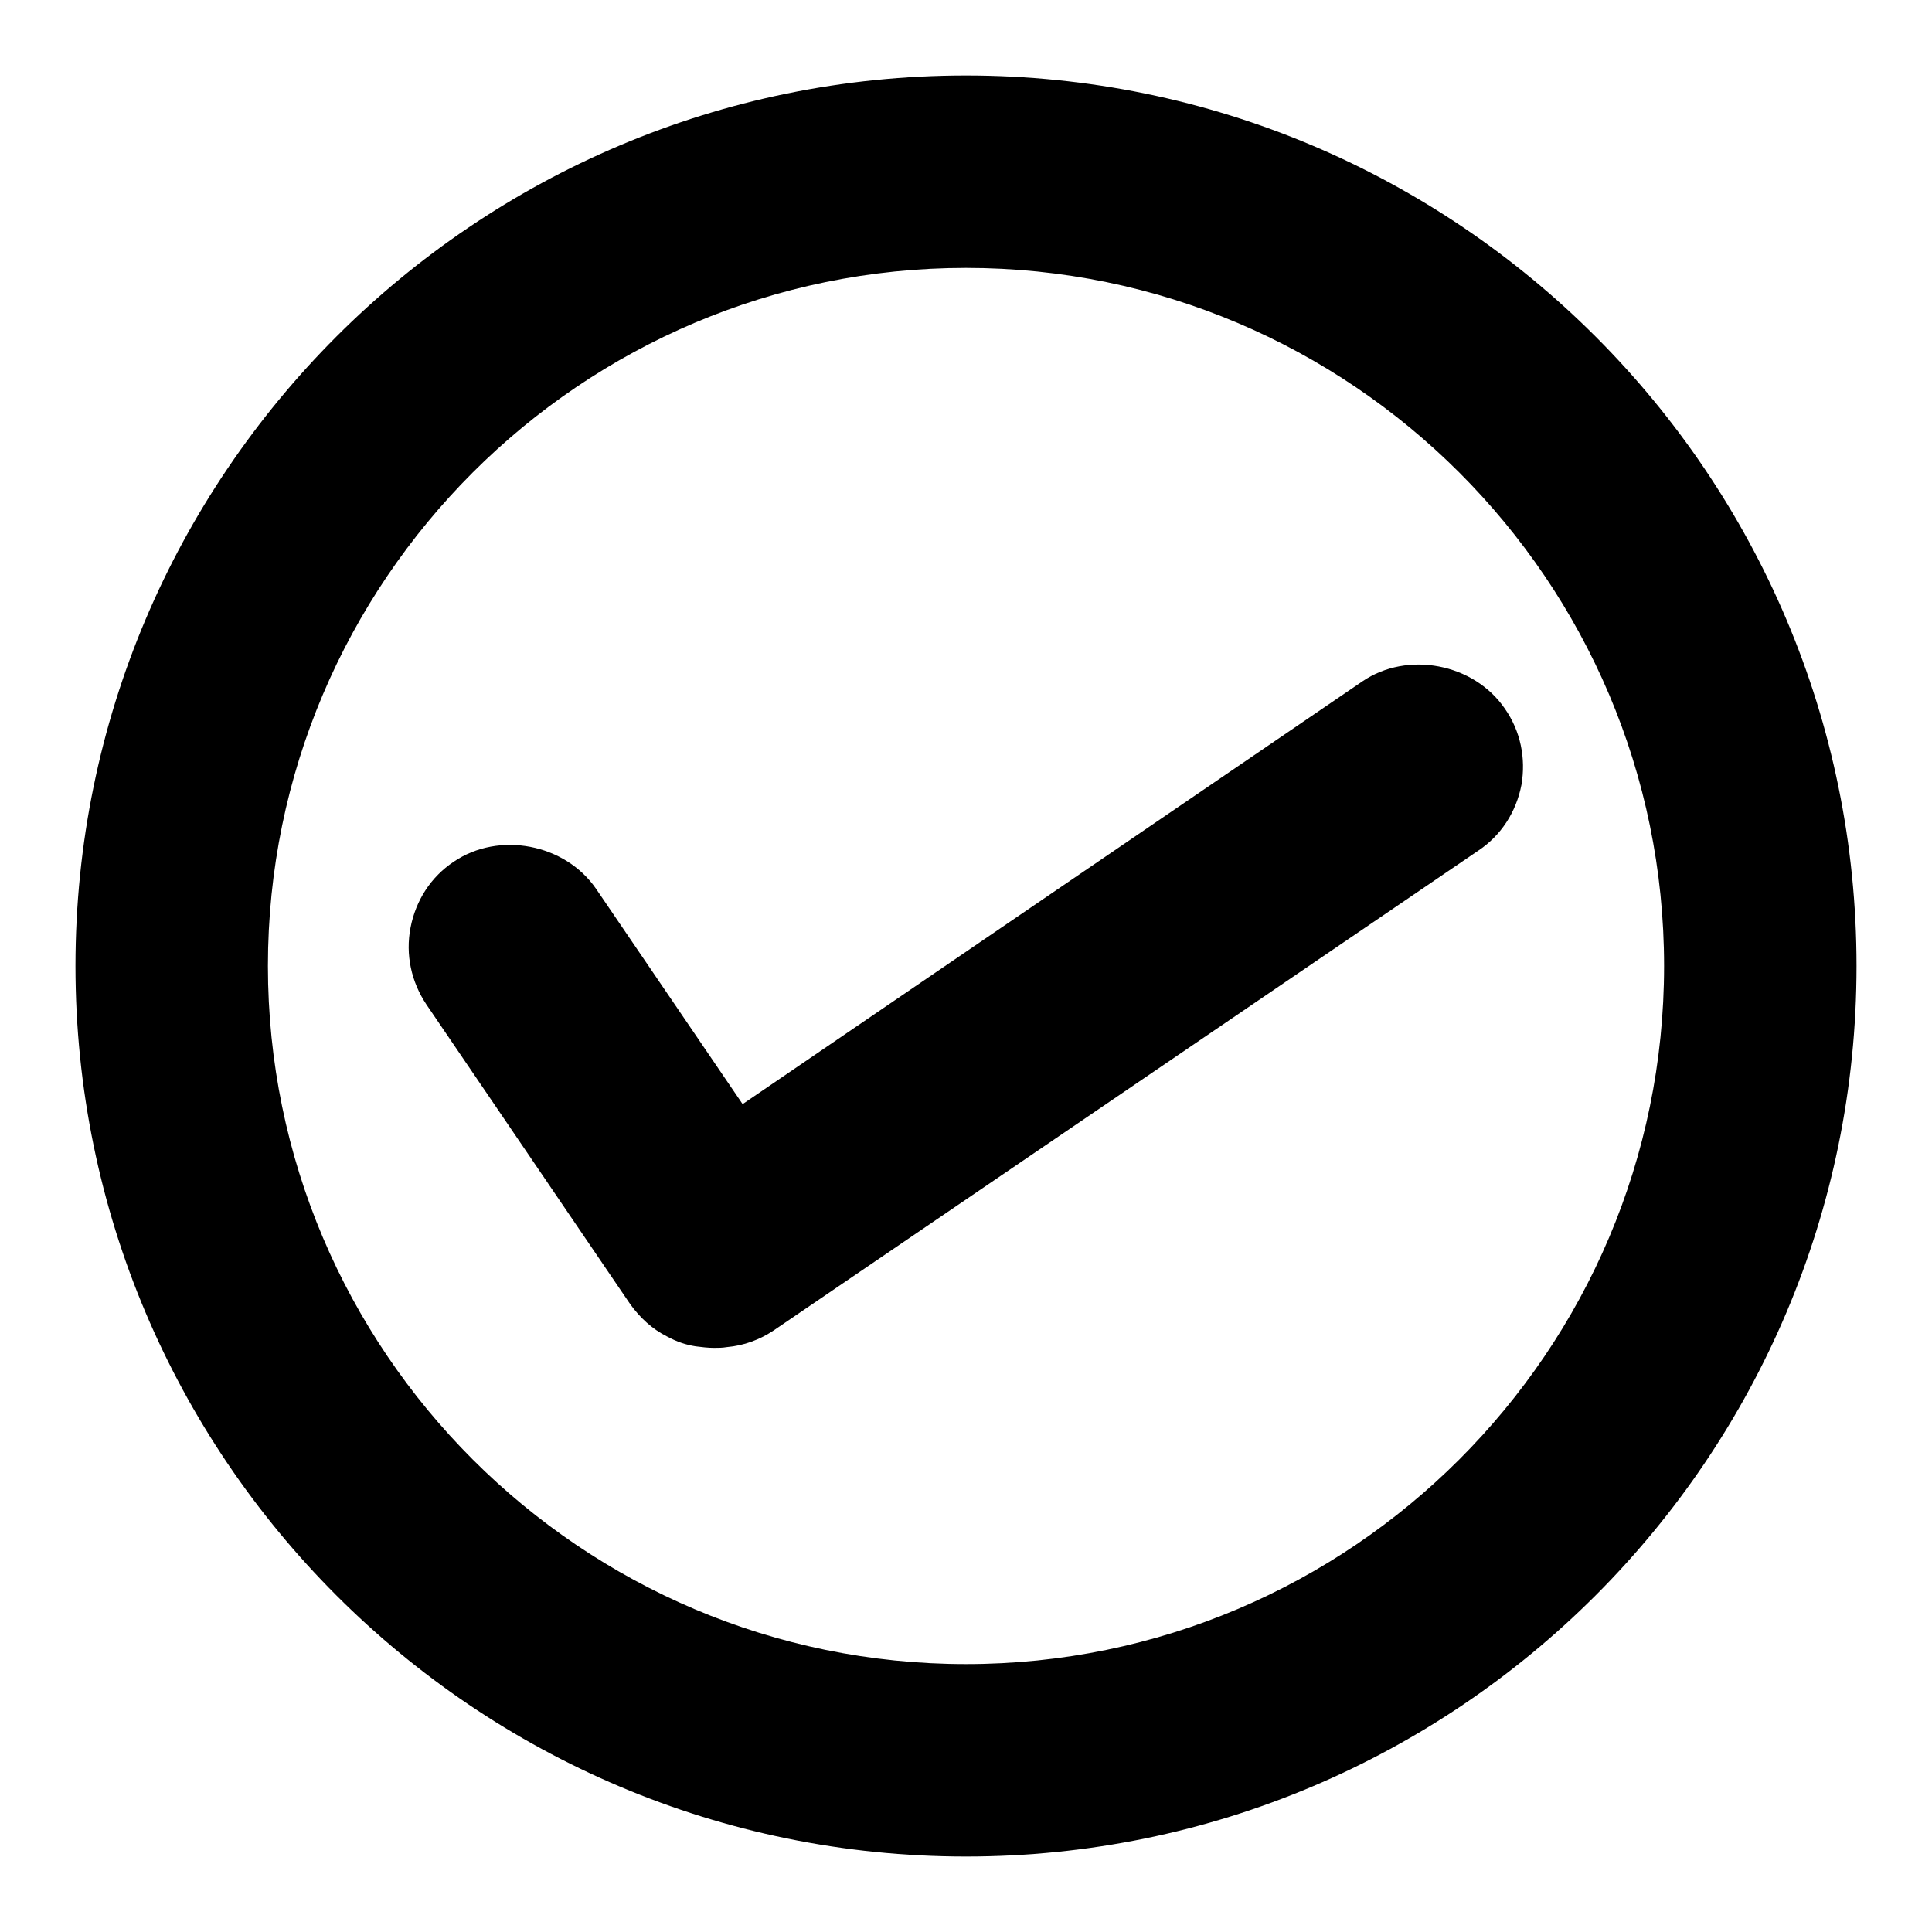 <?xml version="1.0" encoding="utf-8"?>
<!-- Svg Vector Icons : http://www.onlinewebfonts.com/icon -->
<!DOCTYPE svg PUBLIC "-//W3C//DTD SVG 1.1//EN" "http://www.w3.org/Graphics/SVG/1.1/DTD/svg11.dtd">
<svg version="1.1" xmlns="http://www.w3.org/2000/svg" xmlns:xlink="http://www.w3.org/1999/xlink" x="0px" y="0px" viewBox="0 0 256 256" enable-background="new 0 0 256 256" xml:space="preserve">
<g><g><path fill="#000000" d="M128,10C62.9,10,10,62.9,10,128c0,65.1,52.9,118,118,118c65.1,0,118-52.9,118-118C246,62.9,193.1,10,128,10z M128,220.5c-51,0-92.5-41.5-92.5-92.5S77,35.5,128,35.5S220.5,77,220.5,128S179,220.5,128,220.5z"/><path fill="#000000" d="M199.4,93.9c-4.1-6-12.9-7.7-18.9-3.6l-82.1,56L79,117.8c-4.1-6-12.9-7.7-18.9-3.6c-3,2-5,5.1-5.7,8.7c-0.7,3.6,0.1,7.2,2.1,10.2l27,39.7c1.3,1.8,2.9,3.3,4.9,4.3c1.3,0.7,2.5,1.1,3.8,1.3c0.8,0.1,1.6,0.2,2.4,0.2c0.6,0,1.1,0,1.7-0.1c2.3-0.2,4.4-1,6.2-2.2l93.4-63.6c3-2,5-5.1,5.7-8.7C202.2,100.5,201.5,96.9,199.4,93.9z"/></g></g>
</svg>